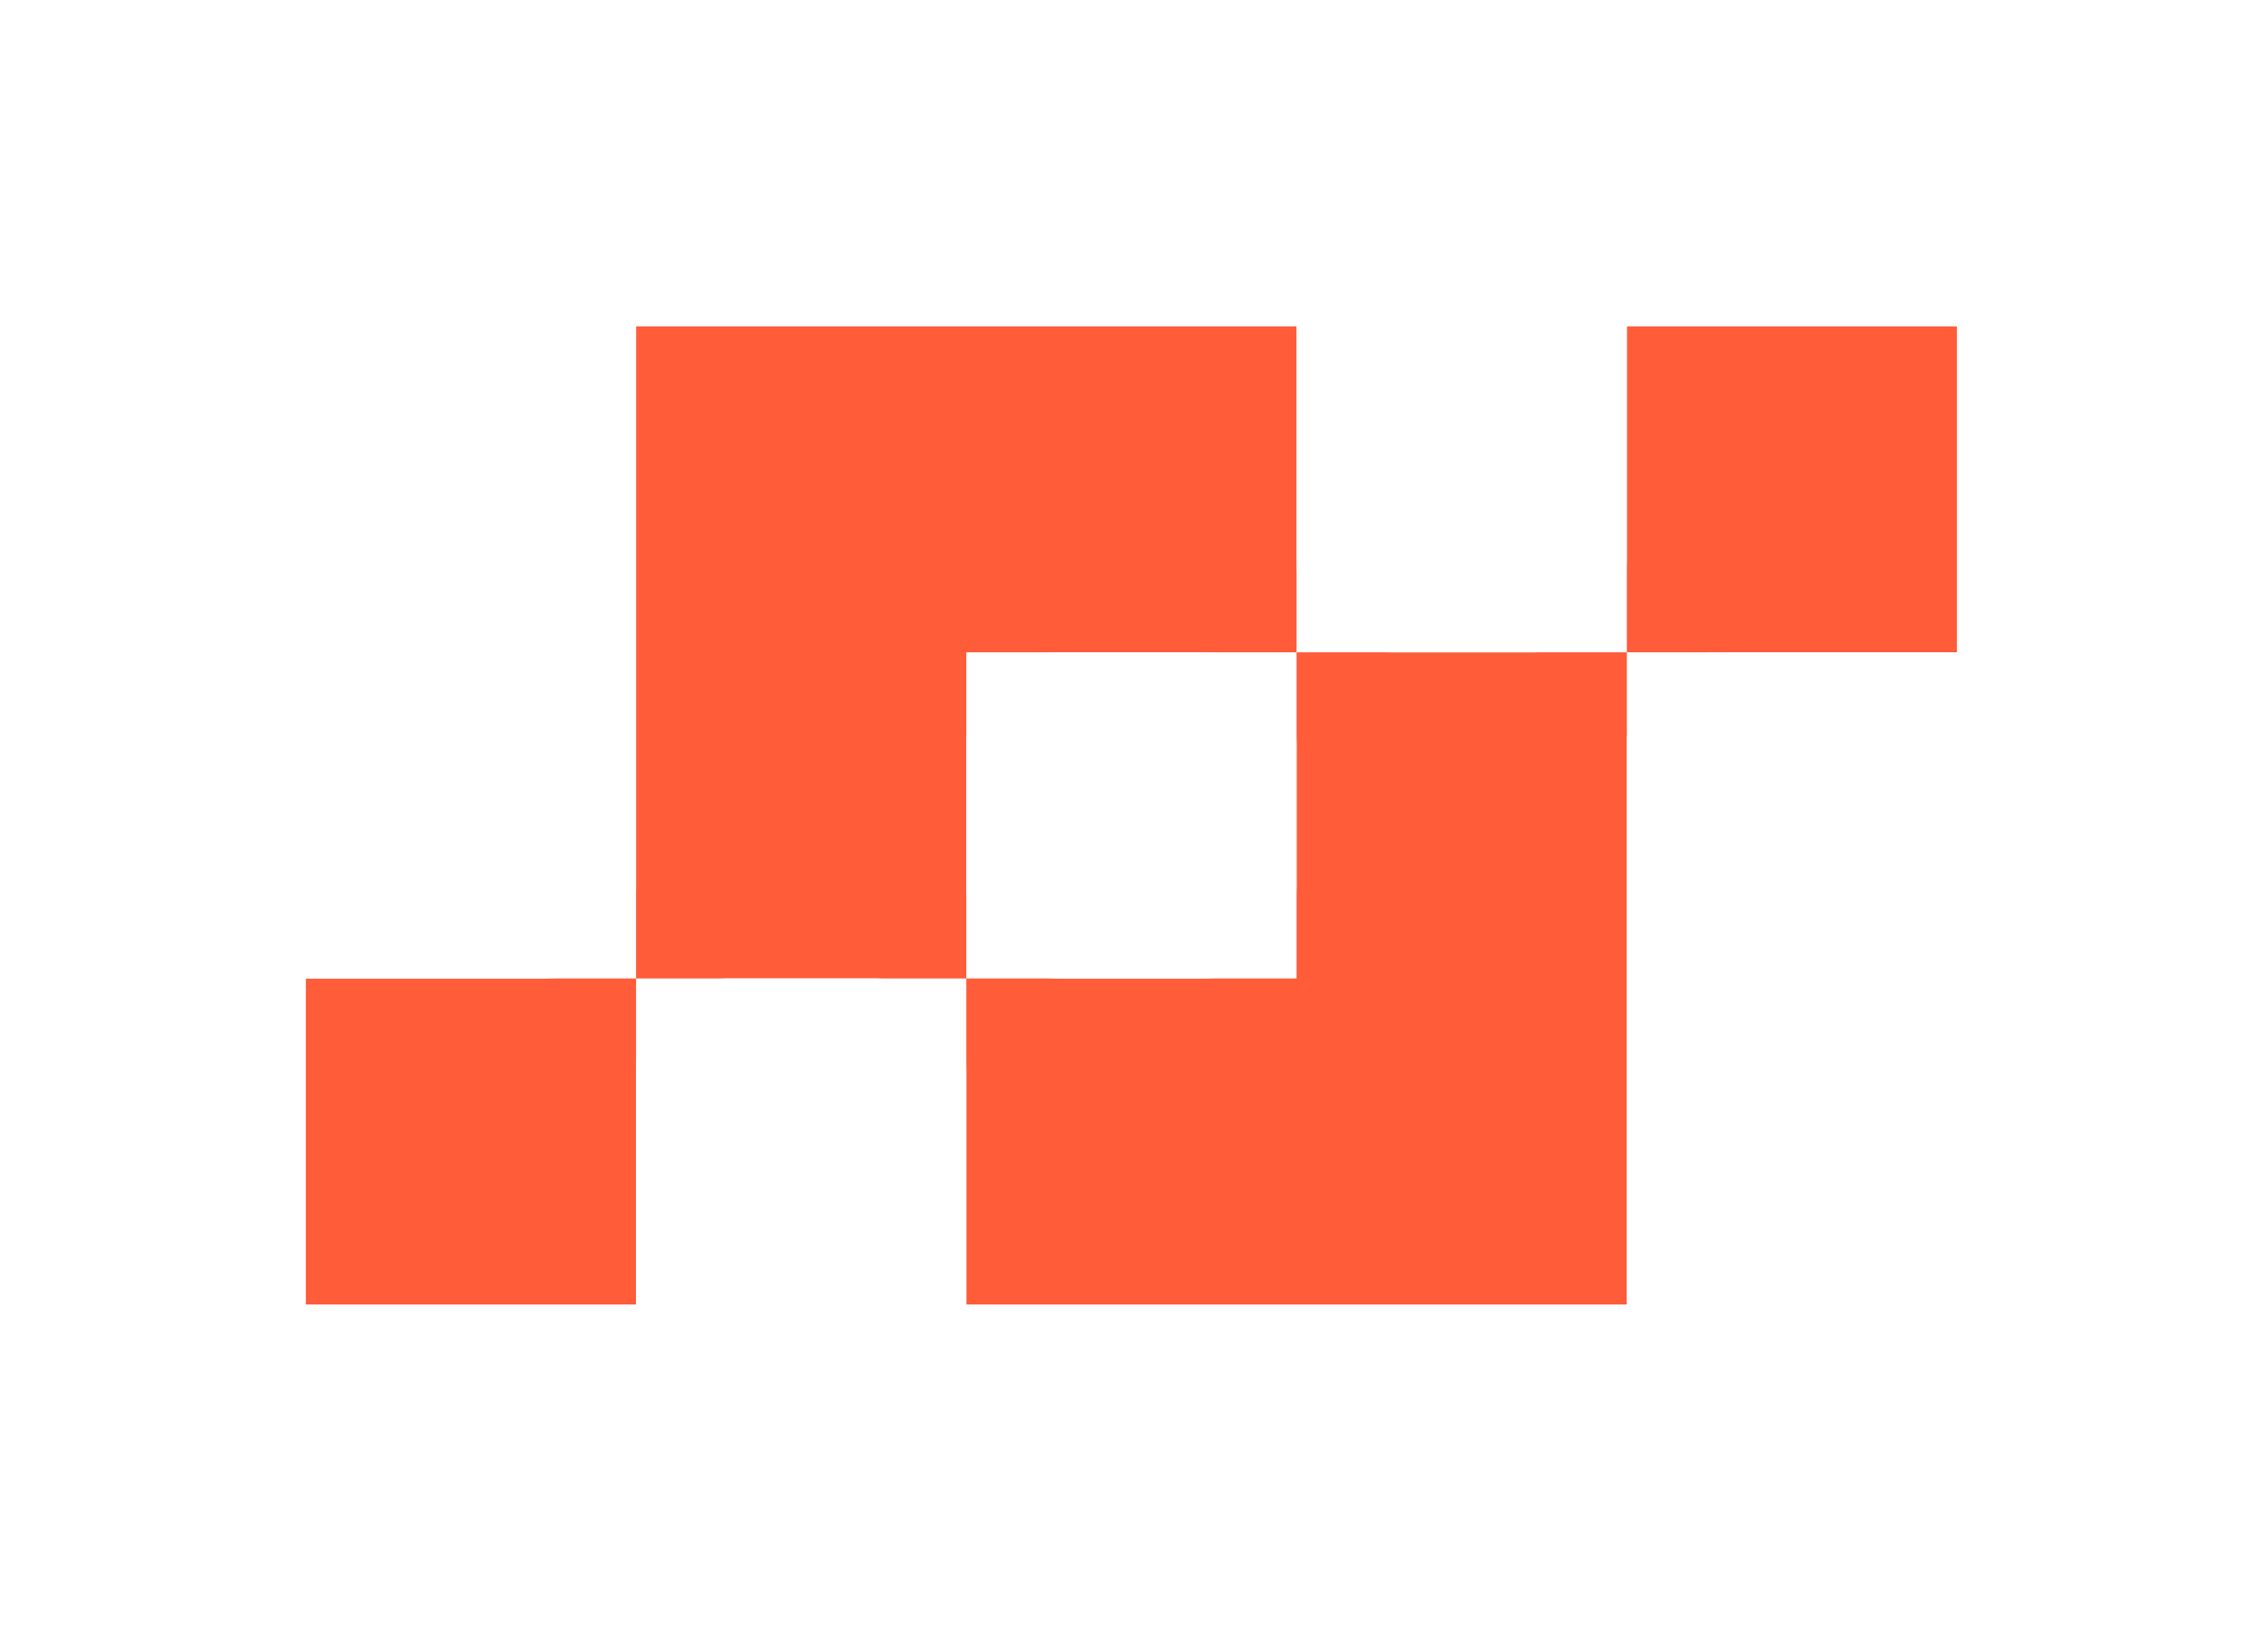 <svg width="89" height="64" viewBox="0 0 89 64" fill="none" xmlns="http://www.w3.org/2000/svg">
<g filter="url(#filter0_d_1039_1422)">
<path fill-rule="evenodd" clip-rule="evenodd" d="M24.96 20.8V33.6H18.48H12V40V46.4H18.48H24.96V40V33.6H31.44H37.92V40V46.4H50.88H63.84V33.6V20.8H70.32H76.8V14.4V8H70.32H63.84V14.4V20.8H57.36H50.88V14.4V8H37.92H24.96V20.8ZM37.92 27.2V33.6H44.4H50.88V27.2V20.8H44.4H37.92V27.2Z" fill="#FF5C3A"/>
<path d="M12 30C10.012 30 8.4 31.612 8.4 33.6V40V46.4C8.4 48.388 10.012 50 12 50H18.48H24.96C26.948 50 28.56 48.388 28.56 46.4V40V37.2H31.44H34.32V40V46.4C34.32 48.388 35.932 50 37.92 50H50.88H63.84C65.828 50 67.44 48.388 67.44 46.4V33.6V24.4H70.32H76.8C78.788 24.4 80.4 22.788 80.4 20.8V14.4V8C80.4 6.012 78.788 4.4 76.8 4.4H70.32H63.84C61.852 4.4 60.24 6.012 60.24 8V14.4V17.2H57.36H54.48V14.4V8C54.48 6.012 52.868 4.4 50.88 4.4H37.92H24.96C22.972 4.4 21.36 6.012 21.36 8V20.8V30H18.48H12ZM47.28 30H44.4H41.52V27.2V24.4H44.4H47.28V27.2V30Z" stroke="white" stroke-width="7.2" stroke-linejoin="round"/>
</g>
<defs>
<filter id="filter0_d_1039_1422" x="4.86374e-05" y="0.8" width="88.8" height="62.4" filterUnits="userSpaceOnUse" color-interpolation-filters="sRGB">
<feFlood flood-opacity="0" result="BackgroundImageFix"/>
<feColorMatrix in="SourceAlpha" type="matrix" values="0 0 0 0 0 0 0 0 0 0 0 0 0 0 0 0 0 0 127 0" result="hardAlpha"/>
<feOffset dy="4.8"/>
<feGaussianBlur stdDeviation="2.4"/>
<feComposite in2="hardAlpha" operator="out"/>
<feColorMatrix type="matrix" values="0 0 0 0 0 0 0 0 0 0 0 0 0 0 0 0 0 0 0.25 0"/>
<feBlend mode="normal" in2="BackgroundImageFix" result="effect1_dropShadow_1039_1422"/>
<feBlend mode="normal" in="SourceGraphic" in2="effect1_dropShadow_1039_1422" result="shape"/>
</filter>
</defs>
</svg>
